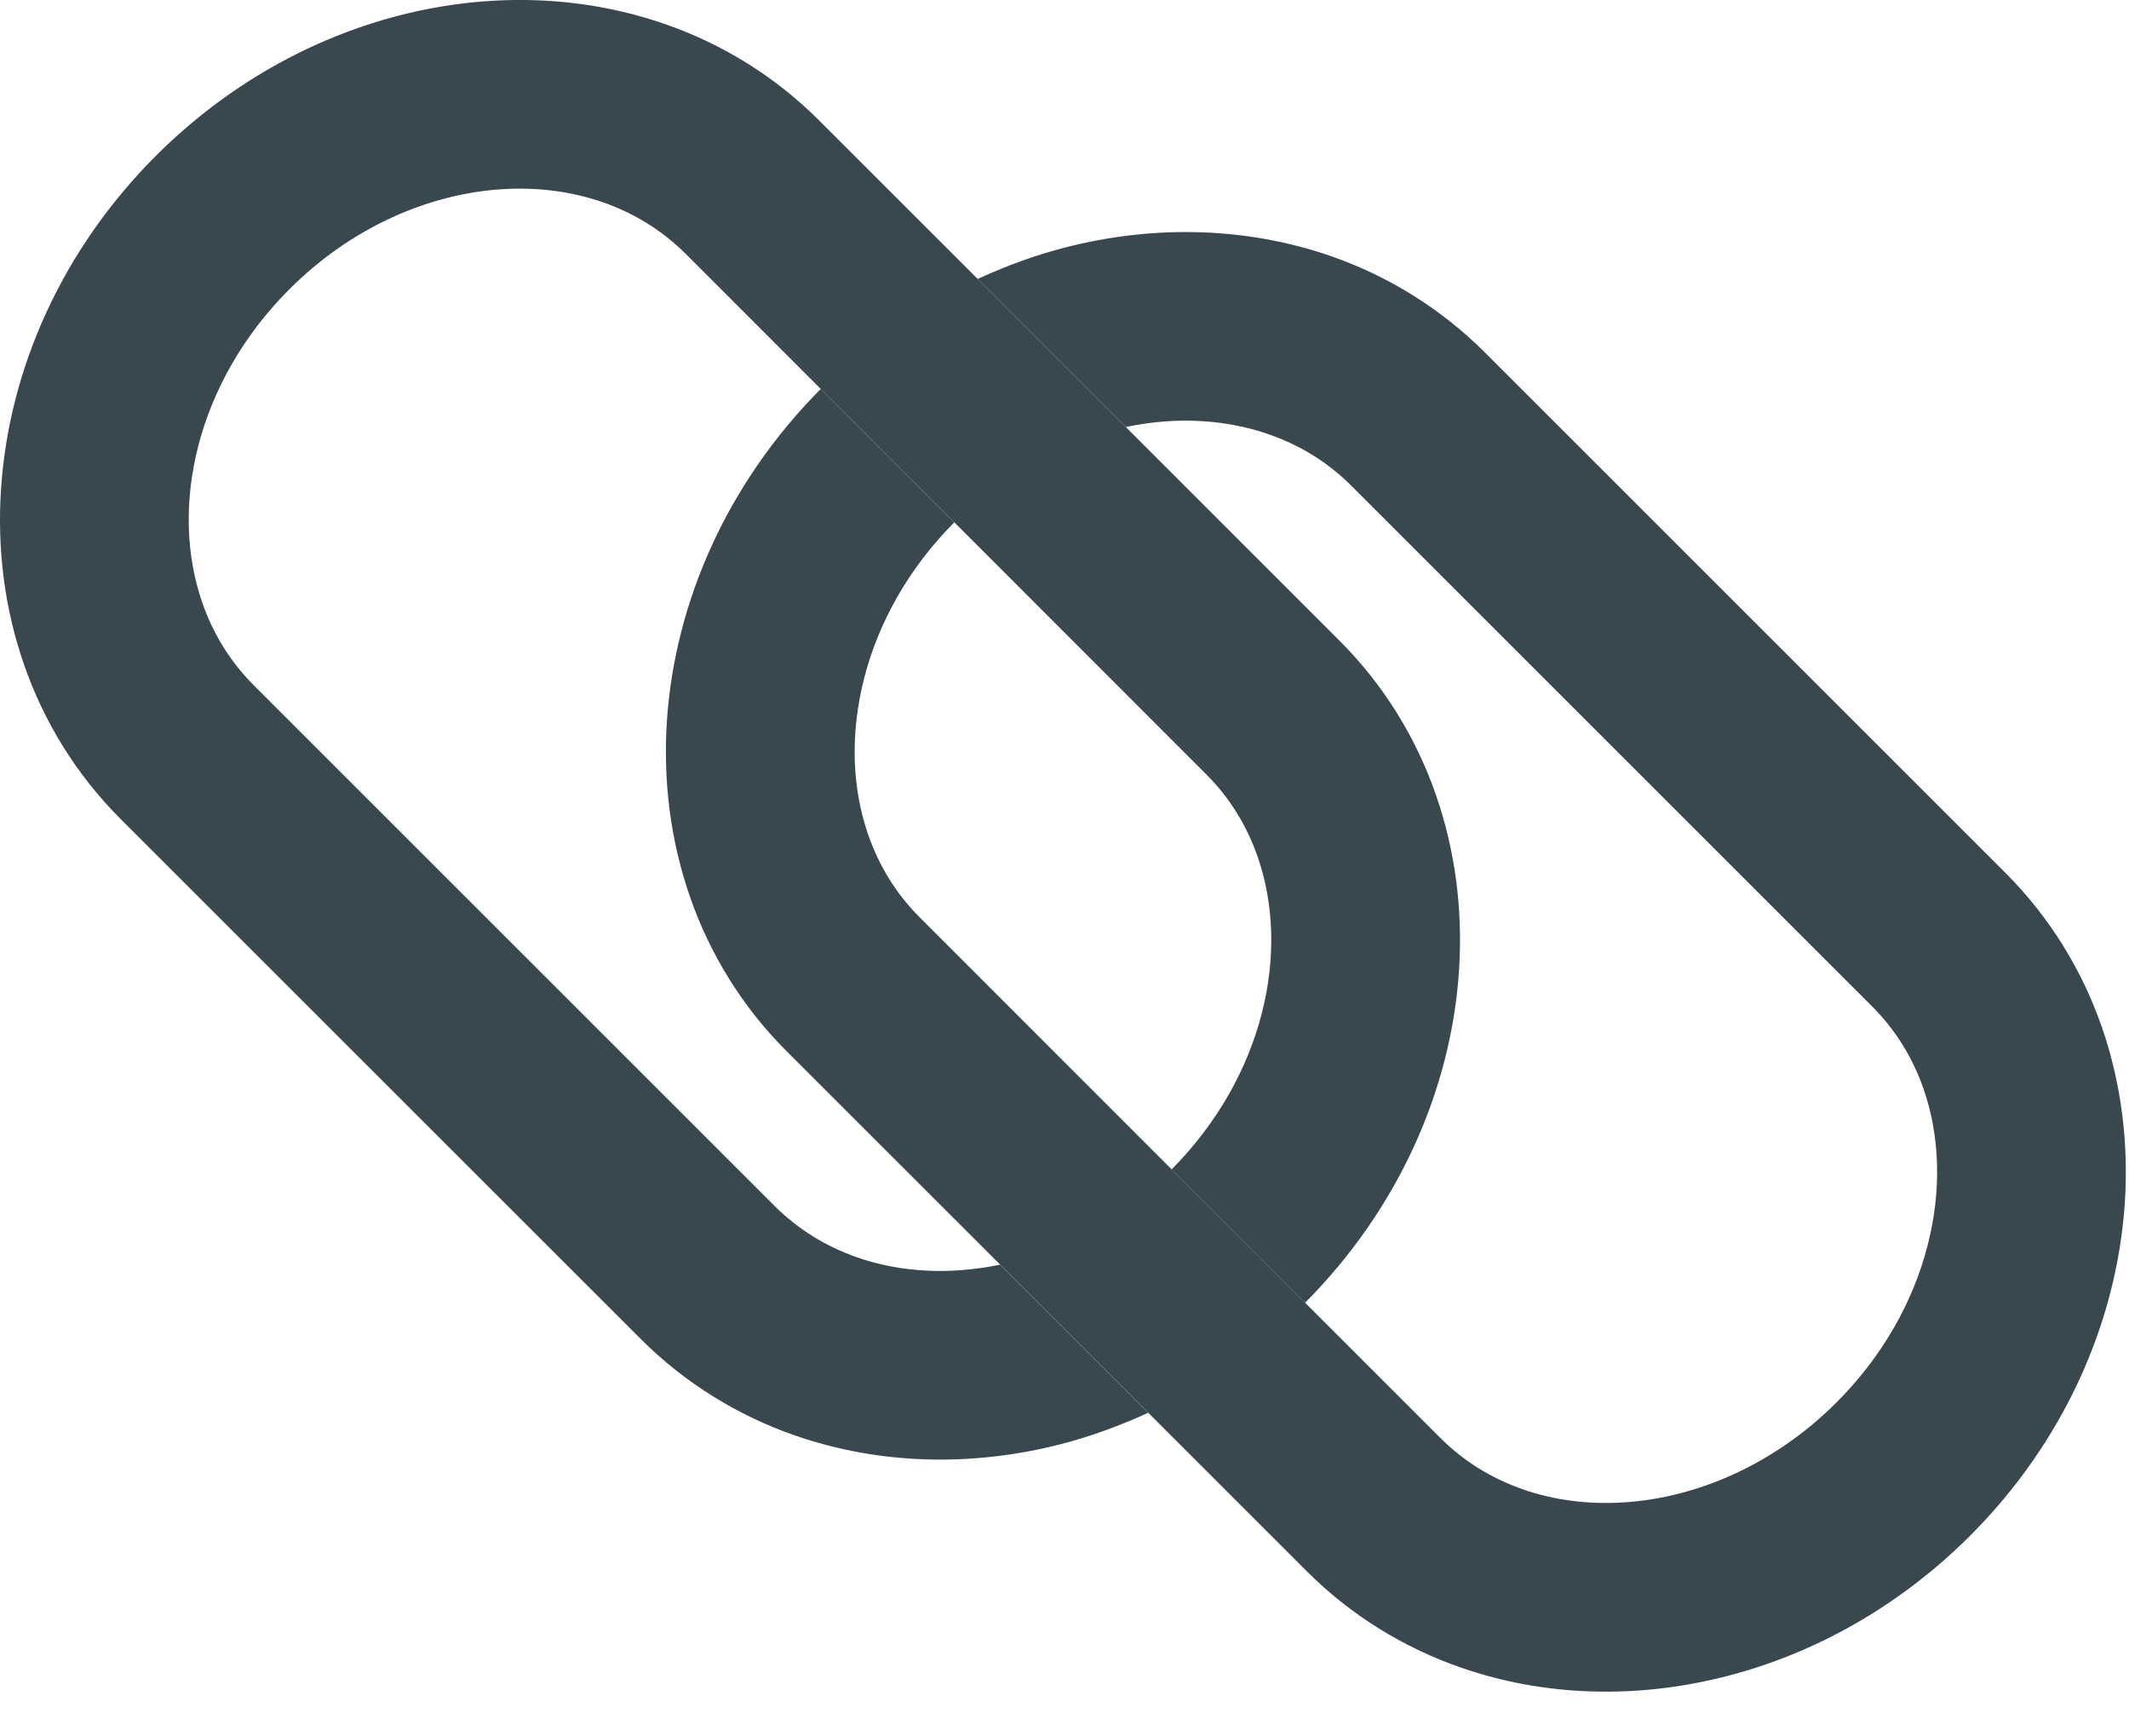 <svg width="38" height="31" viewBox="0 0 38 31" fill="none" xmlns="http://www.w3.org/2000/svg">
<path d="M20.912 20.877L23.294 23.258C24.958 21.584 25.897 19.465 26.041 17.34C26.112 16.273 25.981 15.201 25.629 14.19C25.279 13.18 24.703 12.232 23.909 11.439L20.095 7.624L17.451 4.98L14.621 2.151C13.827 1.356 12.879 0.78 11.87 0.43C10.352 -0.098 8.703 -0.129 7.127 0.276C5.552 0.681 4.039 1.526 2.782 2.782C1.108 4.458 0.163 6.585 0.019 8.72C-0.053 9.786 0.078 10.858 0.43 11.868C0.781 12.879 1.357 13.826 2.151 14.62L11.44 23.908C12.233 24.701 13.181 25.277 14.191 25.628C15.709 26.155 17.357 26.187 18.933 25.783C19.463 25.646 19.985 25.456 20.494 25.222L17.851 22.578C17.604 22.629 17.358 22.663 17.116 22.679C16.472 22.722 15.854 22.641 15.298 22.448C14.743 22.253 14.247 21.95 13.822 21.527L4.533 12.238C4.108 11.812 3.805 11.318 3.611 10.761C3.321 9.929 3.284 8.951 3.538 7.965C3.791 6.981 4.331 5.997 5.165 5.164C6.274 4.053 7.655 3.464 8.945 3.379C9.589 3.336 10.206 3.418 10.762 3.611C11.318 3.806 11.813 4.109 12.239 4.532L14.65 6.944L17.033 9.325L21.527 13.821C21.952 14.245 22.254 14.741 22.448 15.297C22.738 16.13 22.775 17.106 22.521 18.093C22.27 19.071 21.736 20.047 20.912 20.877Z" fill="#39474F"/>
<path d="M17.033 9.325L14.65 6.943C12.988 8.617 12.048 10.736 11.904 12.862C11.833 13.929 11.964 15.001 12.316 16.012C12.666 17.021 13.242 17.97 14.036 18.763L17.851 22.577L20.494 25.221L23.324 28.051C24.117 28.845 25.065 29.42 26.075 29.771C27.593 30.299 29.241 30.33 30.817 29.925C32.393 29.52 33.905 28.675 35.162 27.419C36.837 25.743 37.781 23.615 37.925 21.482C37.996 20.415 37.865 19.345 37.514 18.332C37.163 17.323 36.587 16.375 35.793 15.582L26.505 6.294C25.711 5.5 24.764 4.923 23.754 4.572C22.236 4.046 20.588 4.014 19.012 4.418C18.483 4.554 17.959 4.746 17.451 4.98L20.095 7.623C20.34 7.572 20.587 7.537 20.829 7.521C21.473 7.478 22.09 7.56 22.647 7.754C23.203 7.948 23.698 8.25 24.123 8.675L33.411 17.963C33.836 18.389 34.139 18.883 34.333 19.44C34.623 20.272 34.66 21.25 34.405 22.235C34.153 23.221 33.613 24.204 32.78 25.037C31.67 26.147 30.289 26.736 29.001 26.821C28.356 26.864 27.738 26.784 27.183 26.59C26.627 26.395 26.131 26.094 25.706 25.669L23.294 23.257L20.912 20.876L16.418 16.38C15.993 15.956 15.691 15.46 15.497 14.904C15.206 14.072 15.171 13.095 15.424 12.108C15.674 11.13 16.208 10.154 17.033 9.325Z" fill="#39474F"/>
</svg>
